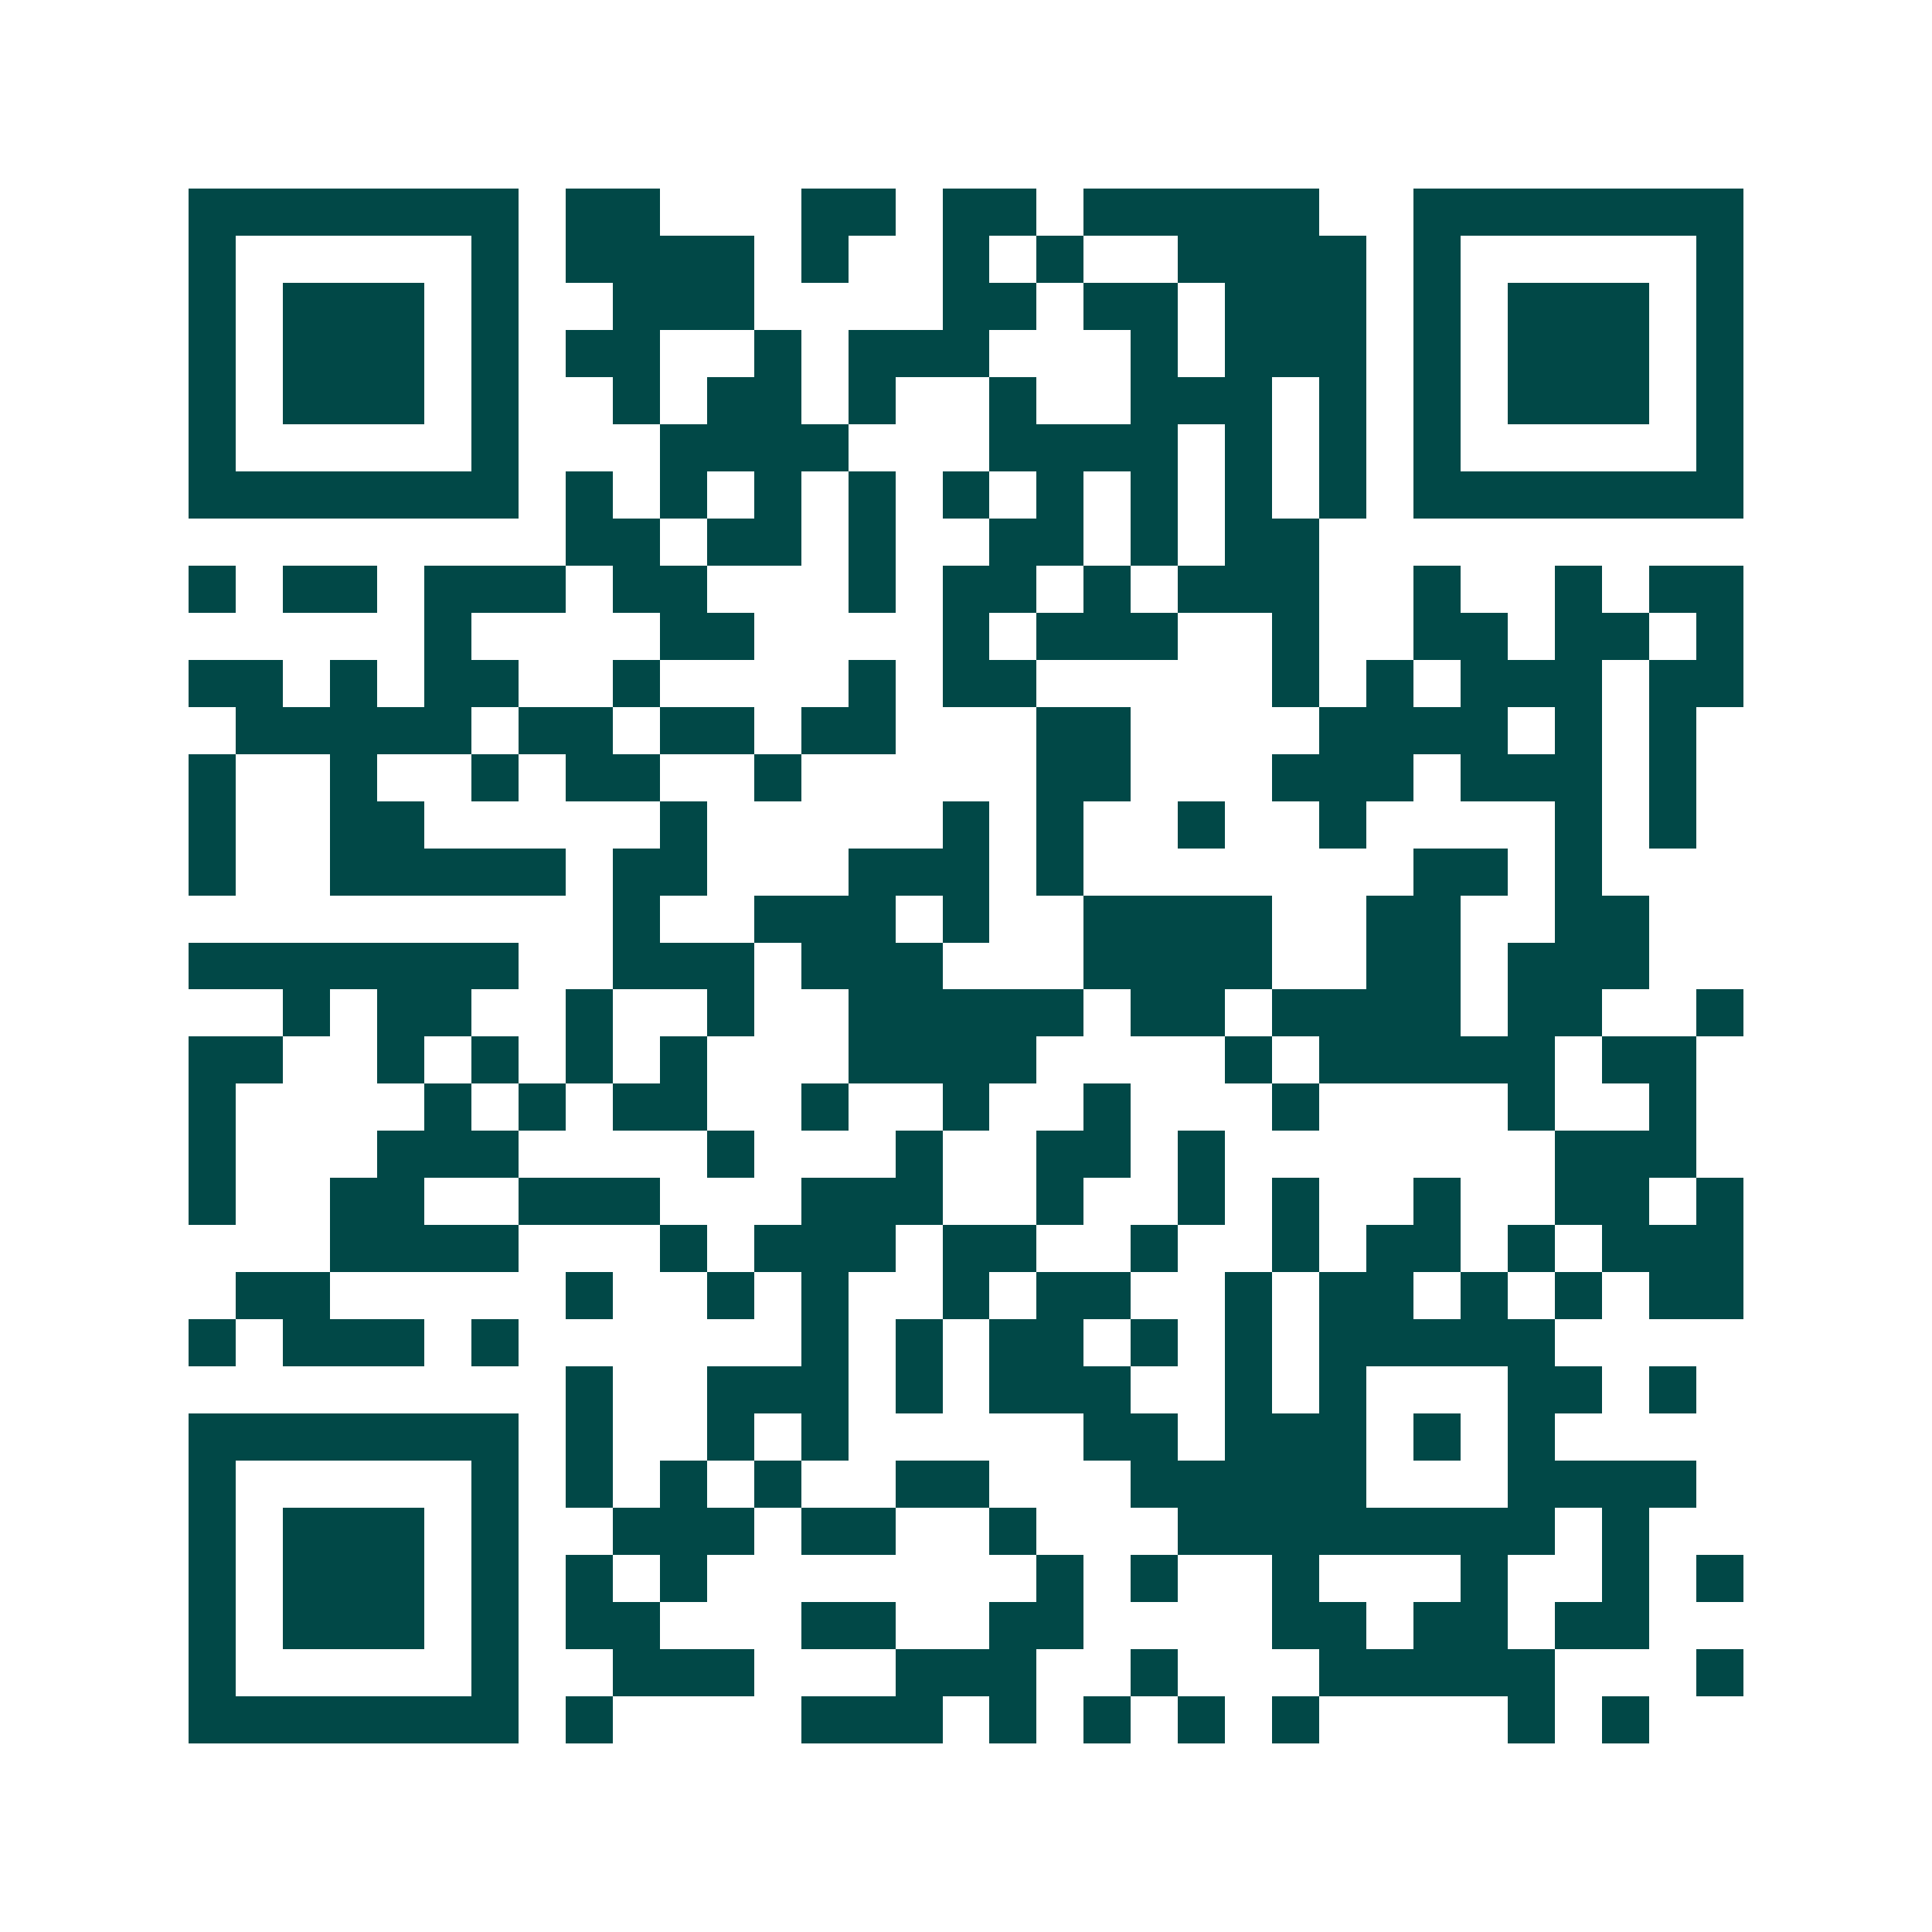 <svg xmlns="http://www.w3.org/2000/svg" width="200" height="200" viewBox="0 0 41 41" shape-rendering="crispEdges"><path fill="#ffffff" d="M0 0h41v41H0z"/><path stroke="#014847" d="M4 4.5h7m1 0h2m3 0h2m1 0h2m1 0h5m2 0h7M4 5.5h1m5 0h1m1 0h4m1 0h1m2 0h1m1 0h1m2 0h4m1 0h1m5 0h1M4 6.5h1m1 0h3m1 0h1m2 0h3m4 0h2m1 0h2m1 0h3m1 0h1m1 0h3m1 0h1M4 7.5h1m1 0h3m1 0h1m1 0h2m2 0h1m1 0h3m3 0h1m1 0h3m1 0h1m1 0h3m1 0h1M4 8.5h1m1 0h3m1 0h1m2 0h1m1 0h2m1 0h1m2 0h1m2 0h3m1 0h1m1 0h1m1 0h3m1 0h1M4 9.5h1m5 0h1m3 0h4m3 0h4m1 0h1m1 0h1m1 0h1m5 0h1M4 10.5h7m1 0h1m1 0h1m1 0h1m1 0h1m1 0h1m1 0h1m1 0h1m1 0h1m1 0h1m1 0h7M12 11.5h2m1 0h2m1 0h1m2 0h2m1 0h1m1 0h2M4 12.5h1m1 0h2m1 0h3m1 0h2m3 0h1m1 0h2m1 0h1m1 0h3m2 0h1m2 0h1m1 0h2M9 13.5h1m4 0h2m4 0h1m1 0h3m2 0h1m2 0h2m1 0h2m1 0h1M4 14.5h2m1 0h1m1 0h2m2 0h1m4 0h1m1 0h2m5 0h1m1 0h1m1 0h3m1 0h2M5 15.5h5m1 0h2m1 0h2m1 0h2m3 0h2m4 0h4m1 0h1m1 0h1M4 16.5h1m2 0h1m2 0h1m1 0h2m2 0h1m5 0h2m3 0h3m1 0h3m1 0h1M4 17.5h1m2 0h2m5 0h1m5 0h1m1 0h1m2 0h1m2 0h1m4 0h1m1 0h1M4 18.5h1m2 0h5m1 0h2m3 0h3m1 0h1m7 0h2m1 0h1M13 19.5h1m2 0h3m1 0h1m2 0h4m2 0h2m2 0h2M4 20.5h7m2 0h3m1 0h3m3 0h4m2 0h2m1 0h3M6 21.5h1m1 0h2m2 0h1m2 0h1m2 0h5m1 0h2m1 0h4m1 0h2m2 0h1M4 22.5h2m2 0h1m1 0h1m1 0h1m1 0h1m3 0h4m4 0h1m1 0h5m1 0h2M4 23.5h1m4 0h1m1 0h1m1 0h2m2 0h1m2 0h1m2 0h1m3 0h1m4 0h1m2 0h1M4 24.5h1m3 0h3m4 0h1m3 0h1m2 0h2m1 0h1m7 0h3M4 25.5h1m2 0h2m2 0h3m3 0h3m2 0h1m2 0h1m1 0h1m2 0h1m2 0h2m1 0h1M7 26.5h4m3 0h1m1 0h3m1 0h2m2 0h1m2 0h1m1 0h2m1 0h1m1 0h3M5 27.5h2m5 0h1m2 0h1m1 0h1m2 0h1m1 0h2m2 0h1m1 0h2m1 0h1m1 0h1m1 0h2M4 28.5h1m1 0h3m1 0h1m6 0h1m1 0h1m1 0h2m1 0h1m1 0h1m1 0h5M12 29.5h1m2 0h3m1 0h1m1 0h3m2 0h1m1 0h1m3 0h2m1 0h1M4 30.5h7m1 0h1m2 0h1m1 0h1m5 0h2m1 0h3m1 0h1m1 0h1M4 31.5h1m5 0h1m1 0h1m1 0h1m1 0h1m2 0h2m3 0h5m3 0h4M4 32.5h1m1 0h3m1 0h1m2 0h3m1 0h2m2 0h1m3 0h8m1 0h1M4 33.5h1m1 0h3m1 0h1m1 0h1m1 0h1m7 0h1m1 0h1m2 0h1m3 0h1m2 0h1m1 0h1M4 34.5h1m1 0h3m1 0h1m1 0h2m3 0h2m2 0h2m4 0h2m1 0h2m1 0h2M4 35.5h1m5 0h1m2 0h3m3 0h3m2 0h1m3 0h5m3 0h1M4 36.5h7m1 0h1m4 0h3m1 0h1m1 0h1m1 0h1m1 0h1m4 0h1m1 0h1"/></svg>
